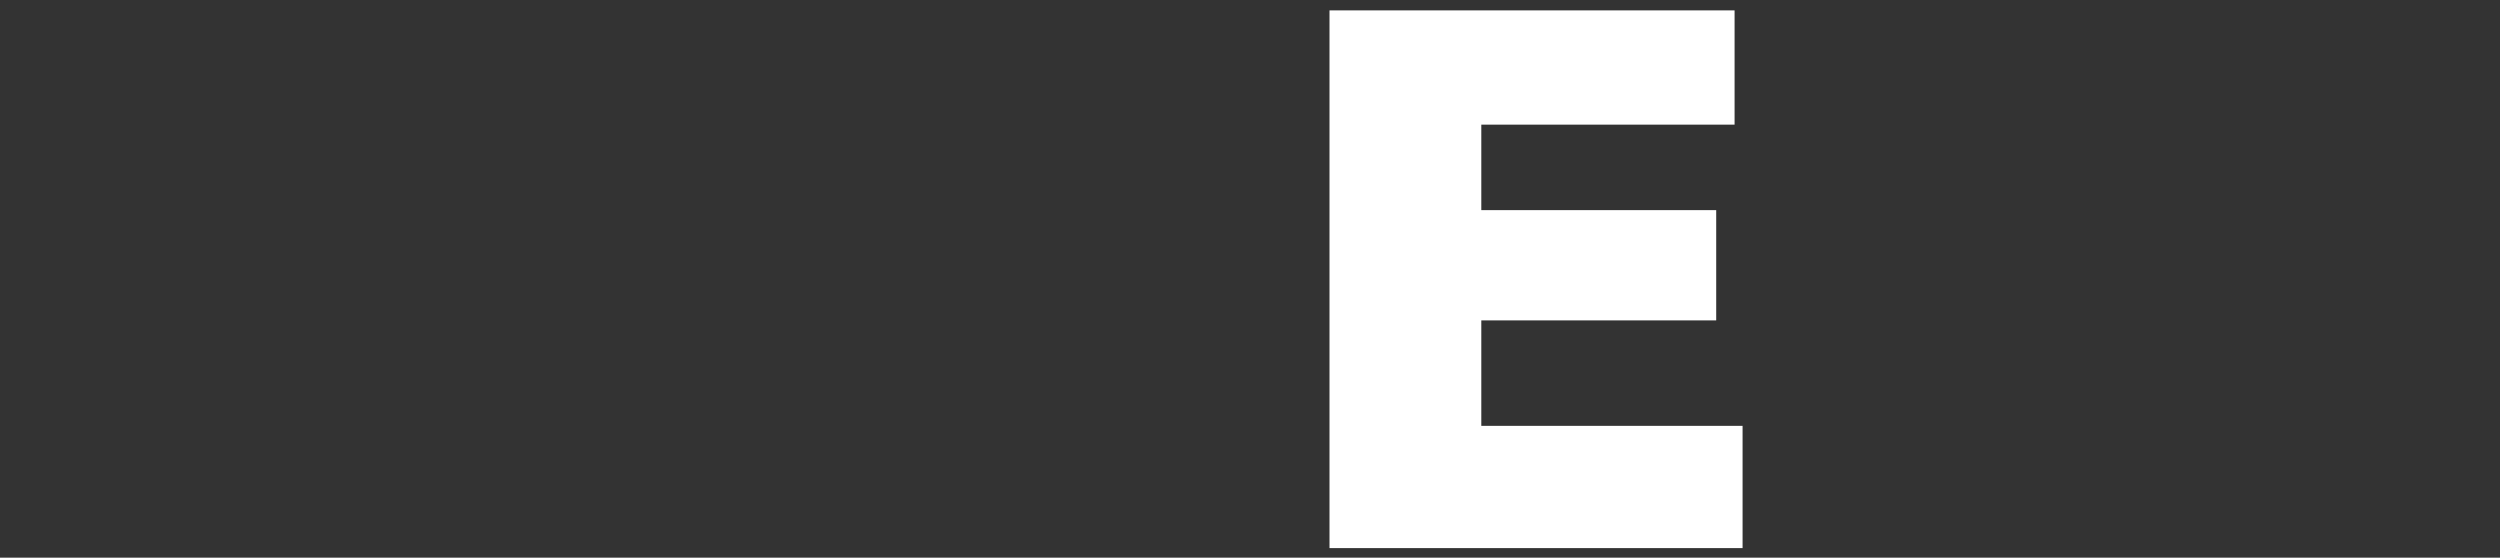 <?xml version="1.0" encoding="utf-8"?>
<!-- Generator: Adobe Illustrator 24.0.2, SVG Export Plug-In . SVG Version: 6.00 Build 0)  -->
<svg version="1.1" id="圖層_3" xmlns="http://www.w3.org/2000/svg" xmlns:xlink="http://www.w3.org/1999/xlink" x="0px" y="0px"
	 viewBox="0 0 312.9 69.8" style="enable-background:new 0 0 312.9 69.8;" xml:space="preserve">
<rect x="0" y="0" width="312.9" height="69.8" fill="#333333" stroke="none"/>
<style type="text/css">
	.st0{fill:#FFFFFF;}
</style>
<polygon class="st0" points="185.4,40.1 214.8,40.1 214.8,26.3 185.4,26.3 185.4,15.6 217.1,15.6 217.1,1.3 166.4,1.3 166.4,68.6 
	218.1,68.6 218.1,53.3 185.4,53.3 "/>
</svg>
